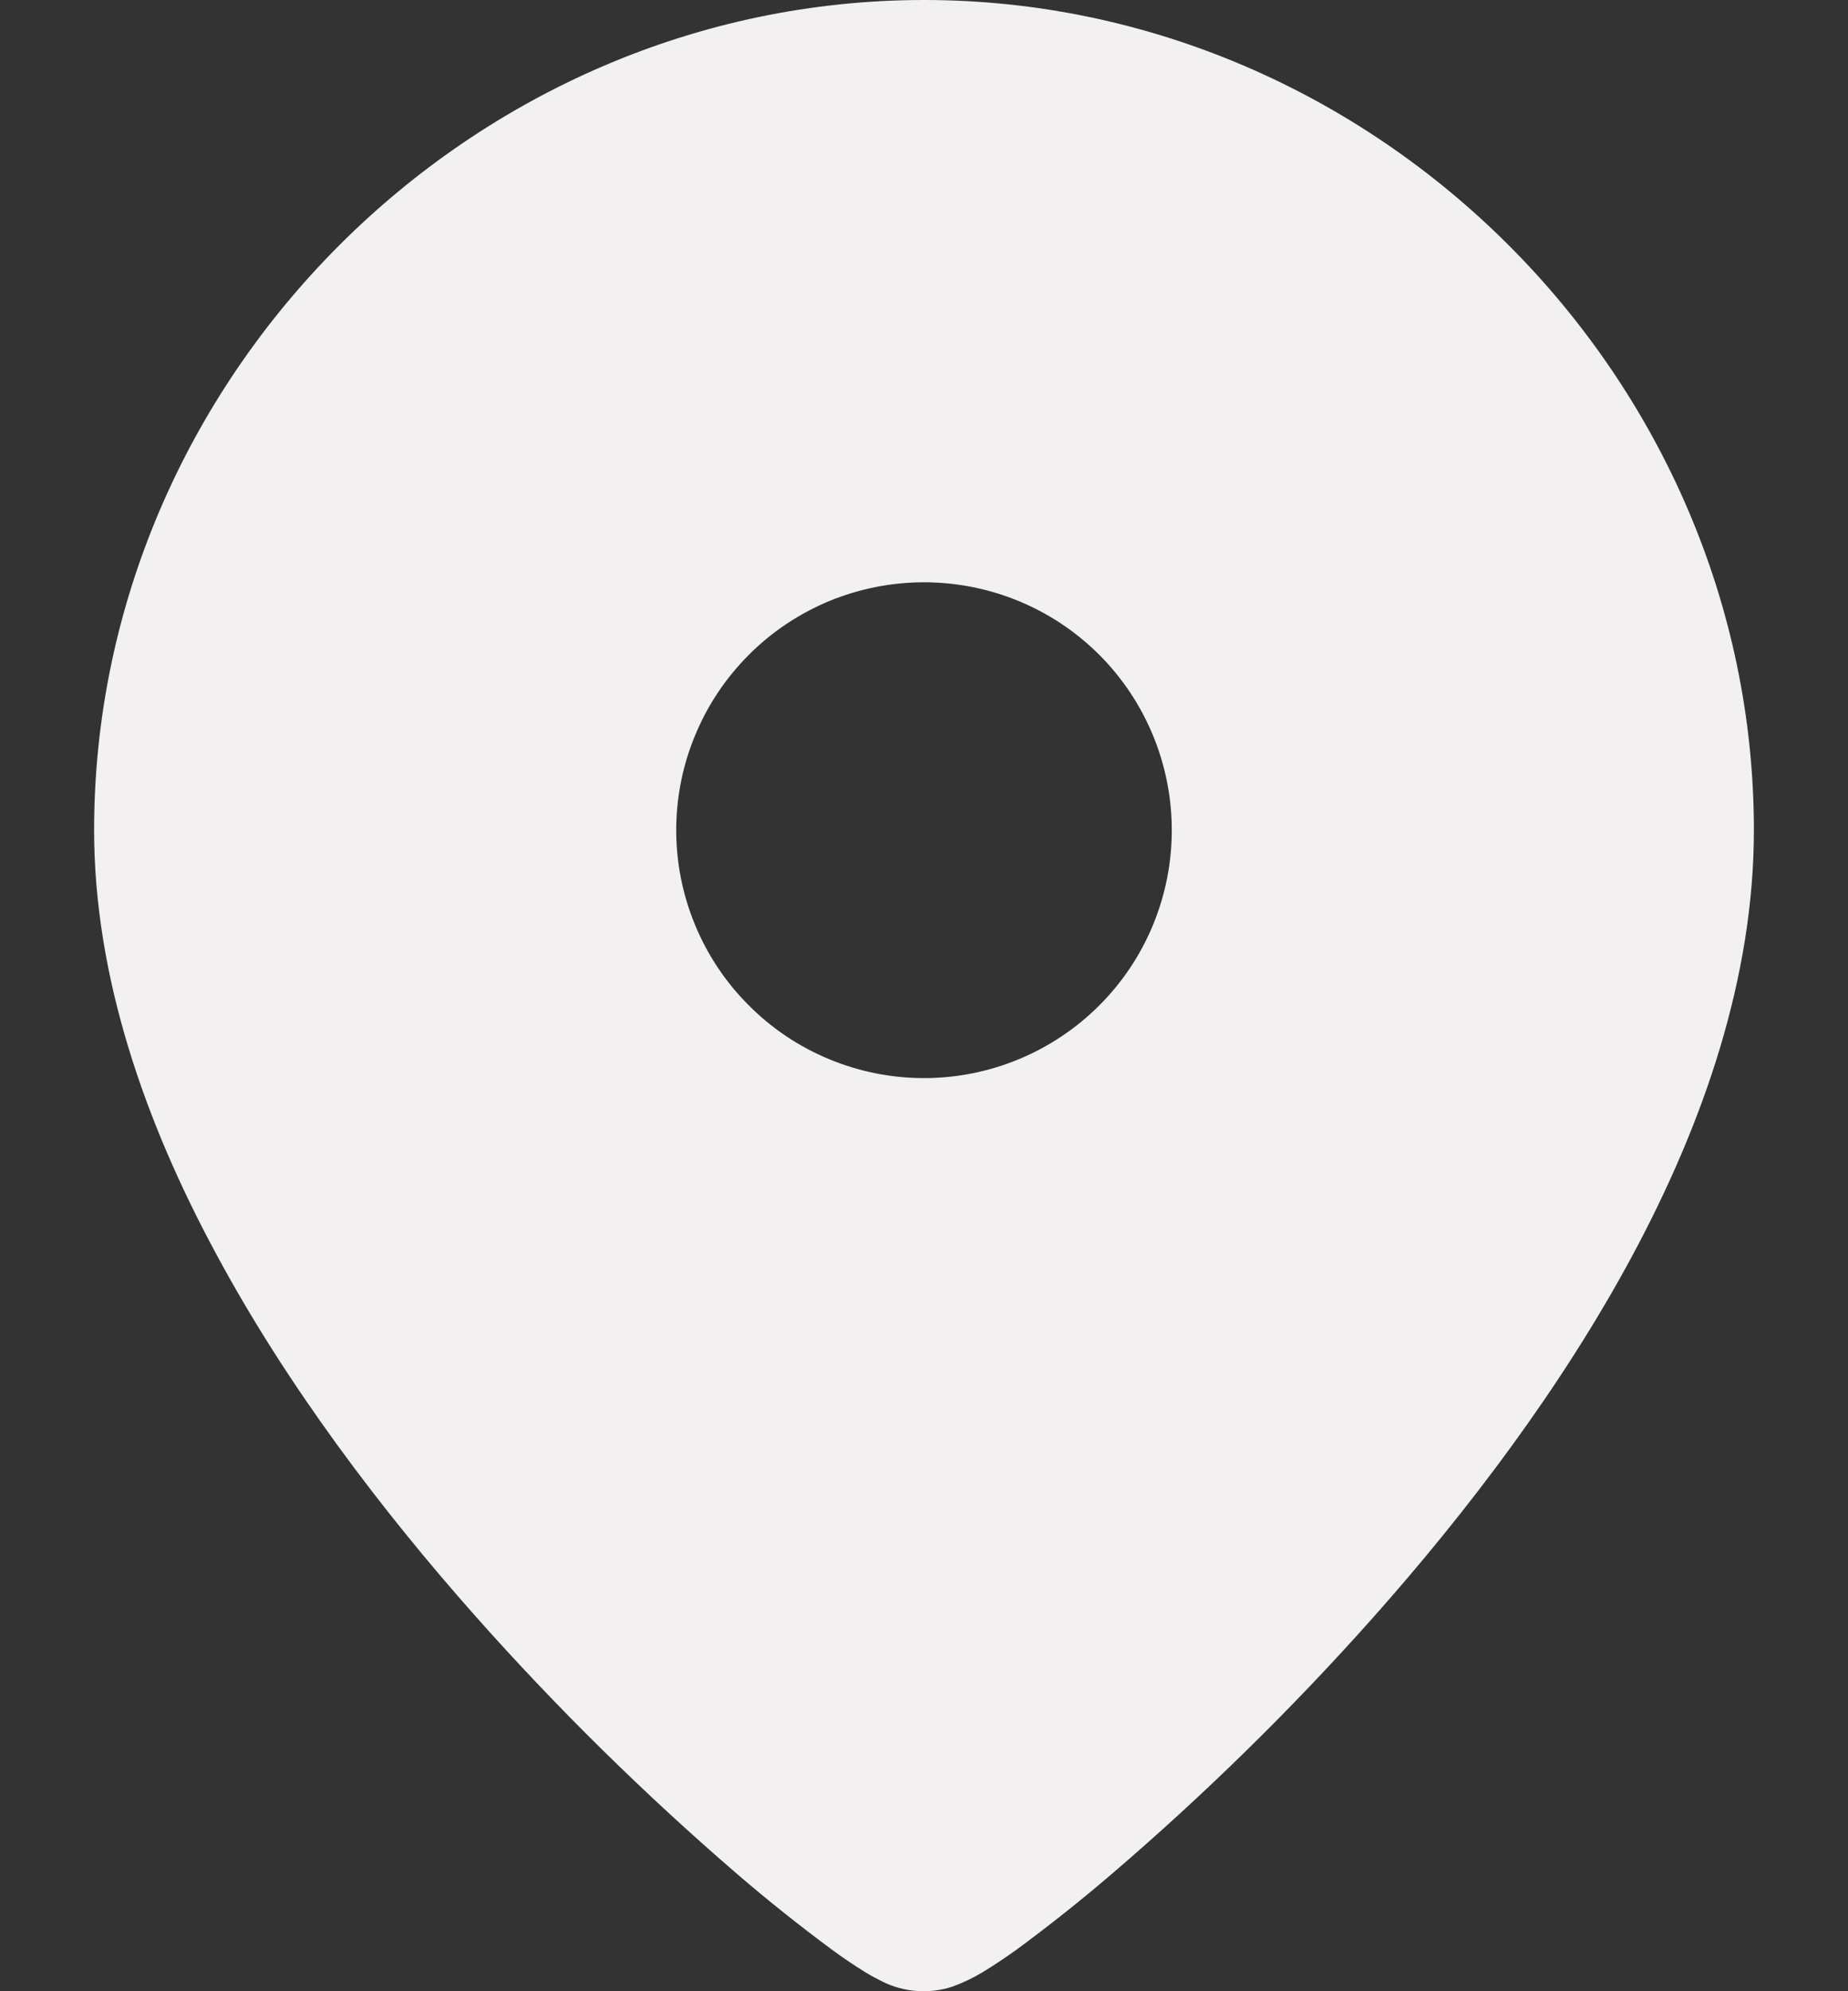 <svg width="13" height="14" viewBox="0 0 13 14" fill="none" xmlns="http://www.w3.org/2000/svg">
<rect x="0" y="0" width="13" height="14" fill="#333333" stroke="none"/>
<path fill-rule="evenodd" clip-rule="evenodd" d="M6.5 0C9.685 0 12.338 2.653 12.338 5.837C12.338 6.877 11.981 7.902 11.482 8.83C10.98 9.763 10.317 10.633 9.658 11.374C9.085 12.018 8.467 12.623 7.811 13.184C7.597 13.367 7.375 13.543 7.148 13.71C7.071 13.765 6.992 13.818 6.911 13.867C6.843 13.908 6.773 13.941 6.699 13.968C6.537 14.021 6.36 14.008 6.207 13.932C6.167 13.912 6.127 13.891 6.088 13.867C6.007 13.817 5.927 13.763 5.85 13.706C5.623 13.538 5.402 13.362 5.188 13.178C4.533 12.614 3.916 12.007 3.342 11.36C2.683 10.617 2.02 9.745 1.52 8.815C1.02 7.89 0.662 6.868 0.662 5.837C0.662 2.653 3.315 0 6.5 0ZM6.5 7.58C6.271 7.58 6.045 7.535 5.833 7.447C5.622 7.36 5.429 7.231 5.268 7.069C5.106 6.908 4.977 6.715 4.89 6.504C4.802 6.292 4.757 6.066 4.757 5.837C4.757 5.608 4.802 5.381 4.89 5.17C4.977 4.958 5.106 4.766 5.268 4.604C5.429 4.442 5.622 4.314 5.833 4.226C6.045 4.139 6.271 4.094 6.5 4.094C6.962 4.094 7.406 4.277 7.733 4.604C8.06 4.931 8.243 5.375 8.243 5.837C8.243 6.299 8.06 6.743 7.733 7.069C7.406 7.396 6.962 7.58 6.5 7.58Z" fill="#F2F0F0"/>
</svg>

